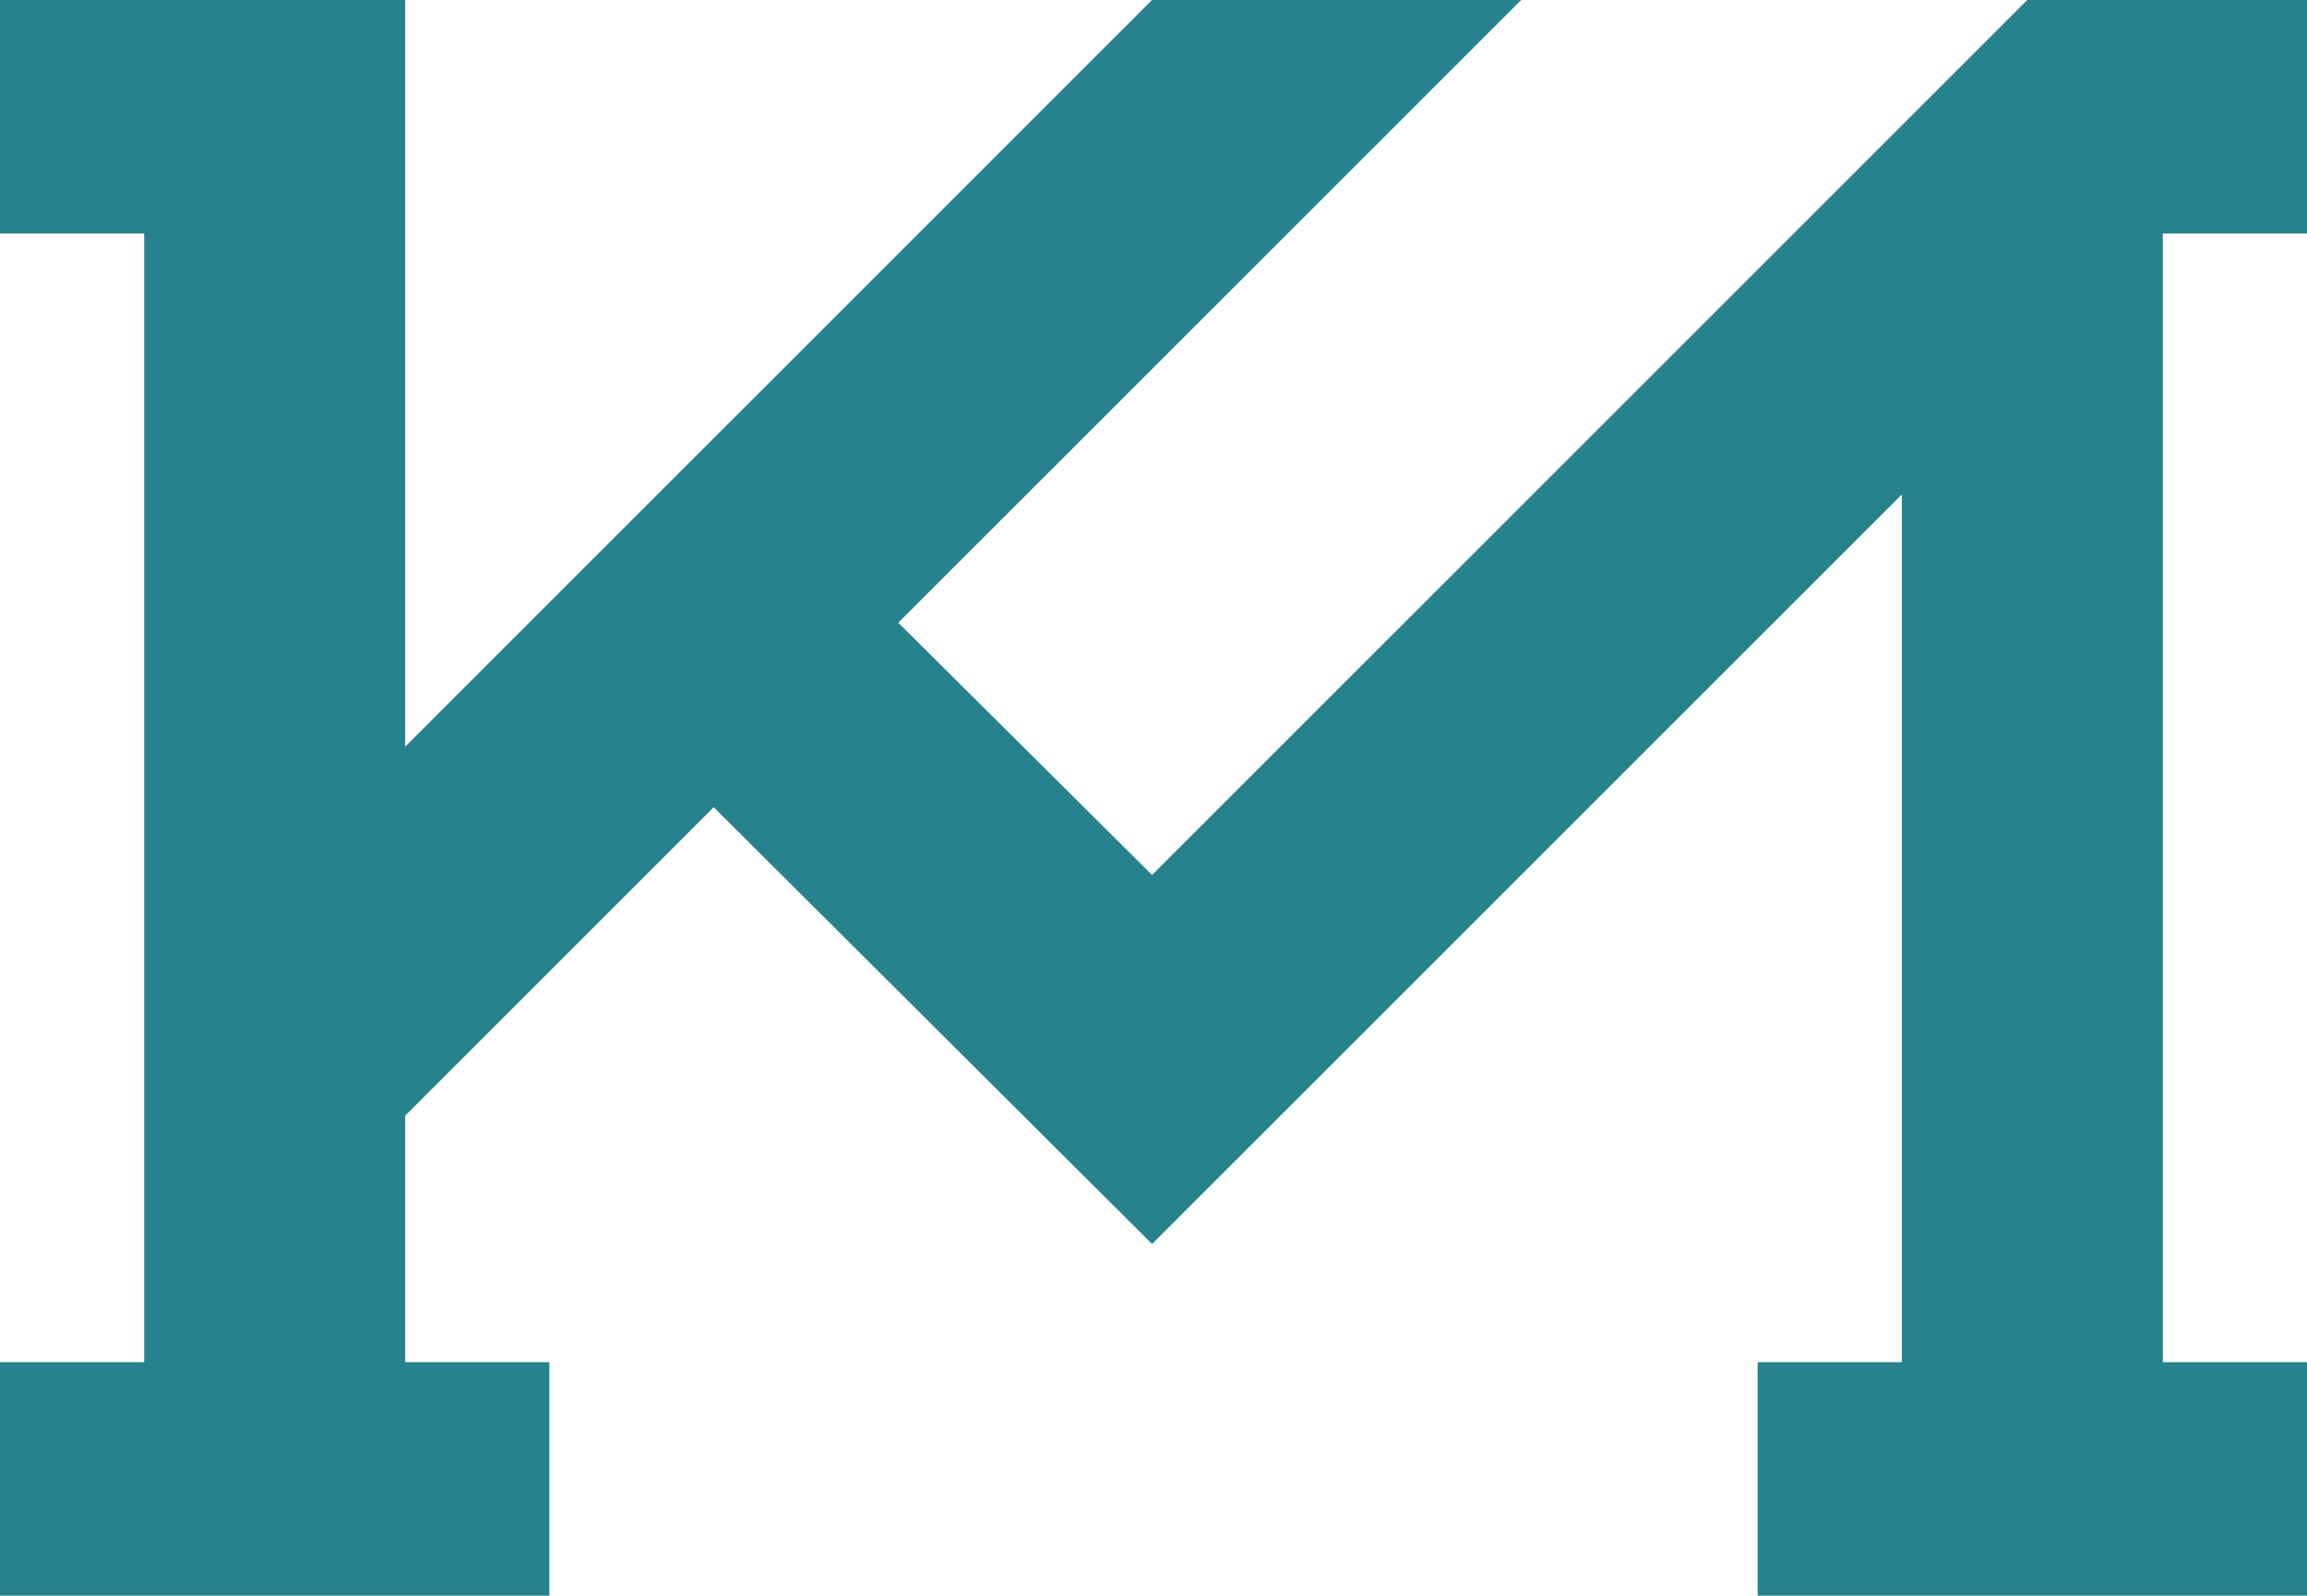 <?xml version="1.0" encoding="UTF-8"?>
<svg id="Ebene_2" data-name="Ebene 2" xmlns="http://www.w3.org/2000/svg" viewBox="0 0 16 11.07">
  <defs>
    <style>
      .cls-1 {
        fill: #26828c;
      }
    </style>
  </defs>
  <g id="Ebene_1-2" data-name="Ebene 1">
    <polygon class="cls-1" points="14.06 0 12.44 1.62 7.99 6.07 6.23 4.32 10.55 0 7.99 0 2.81 5.18 2.81 0 0 0 0 1.62 1 1.62 1 9.45 0 9.45 0 11.07 3.81 11.07 3.81 9.45 2.81 9.45 2.81 7.74 4.95 5.6 7.99 8.63 13.19 3.43 13.19 9.45 12.19 9.45 12.19 11.07 16 11.07 16 9.45 15 9.45 15 1.62 15 1.62 16 1.62 16 0 14.06 0"/>
  </g>
</svg>